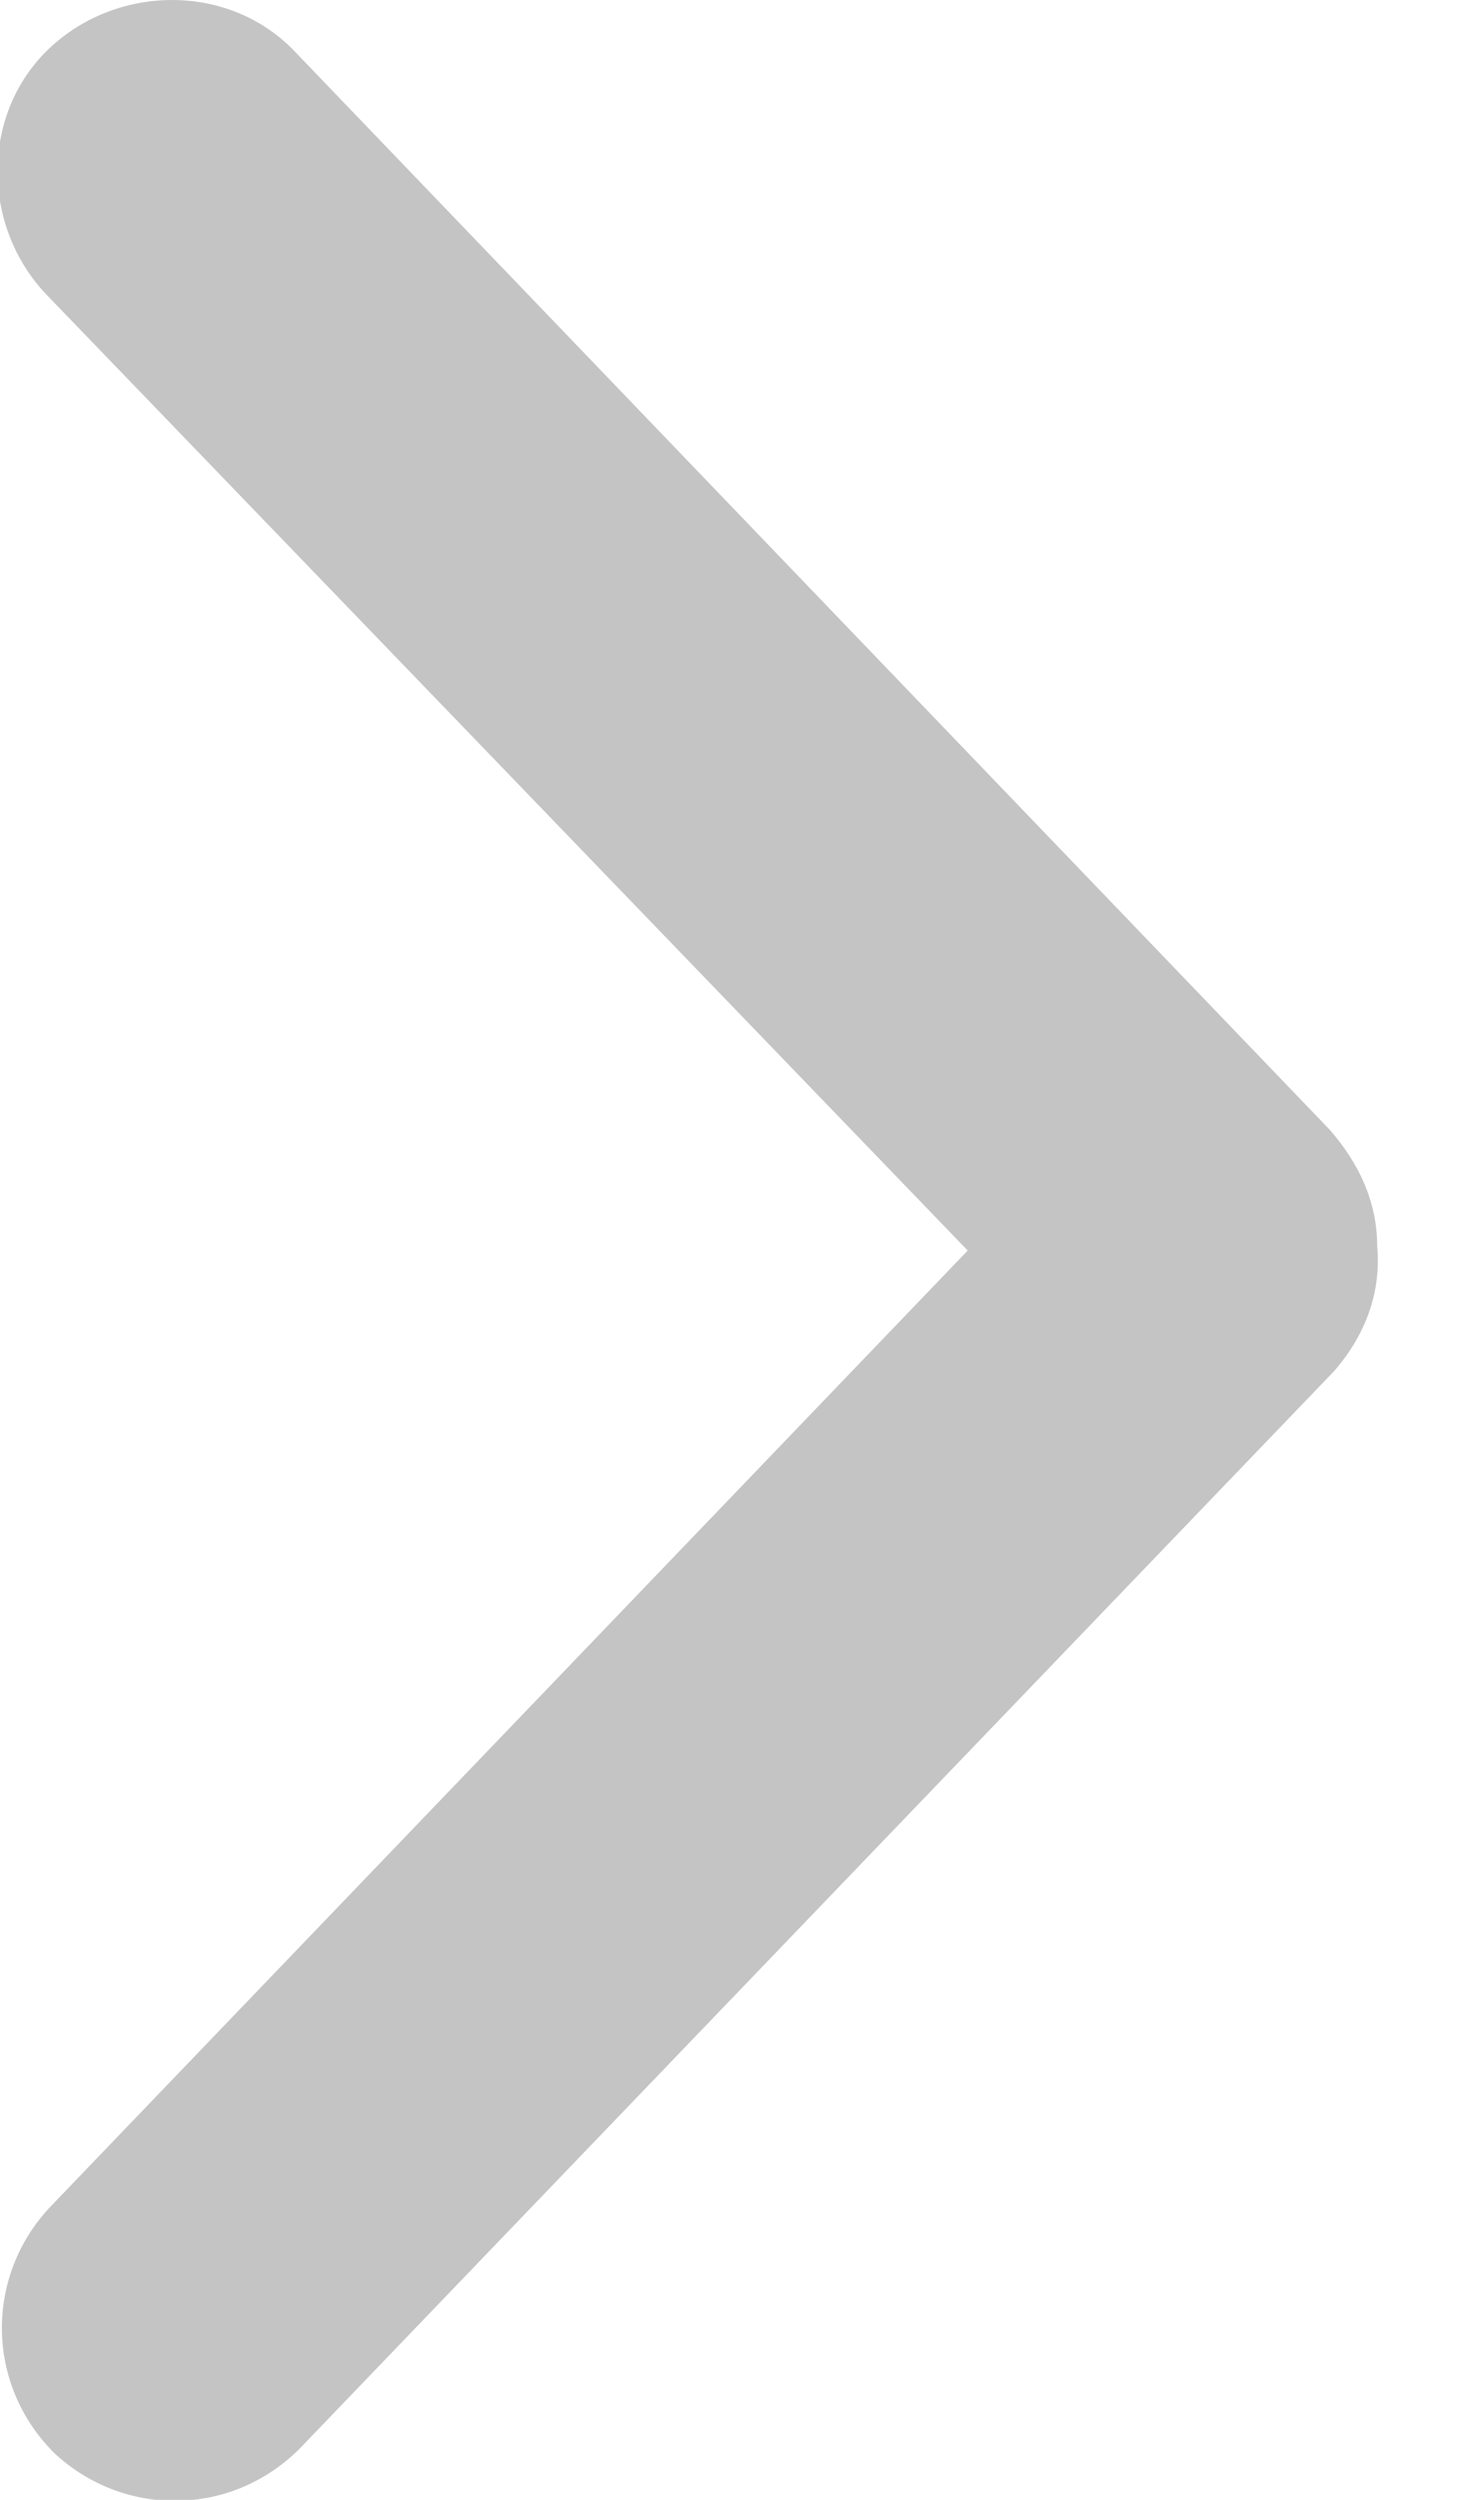 <svg width="7" height="12" viewBox="0 0 7 12" fill="none" xmlns="http://www.w3.org/2000/svg">
<g clip-path="url(#clip0)">
<path d="M6.612 5.982C6.612 5.775 6.529 5.589 6.384 5.423L1.419 0.251C1.108 -0.08 0.57 -0.08 0.239 0.23C-0.092 0.541 -0.092 1.079 0.219 1.41L4.646 6.003L0.239 10.596C-0.071 10.927 -0.071 11.444 0.26 11.775C0.591 12.085 1.108 12.085 1.439 11.754L6.405 6.582C6.55 6.416 6.633 6.21 6.612 5.982Z" fill="#C4C4C4"/>
</g>
<defs>
<clipPath id="clip0">
<rect width="12" height="6.621" fill="white" transform="translate(6.621) rotate(90)"/>
</clipPath>
</defs>
</svg>
